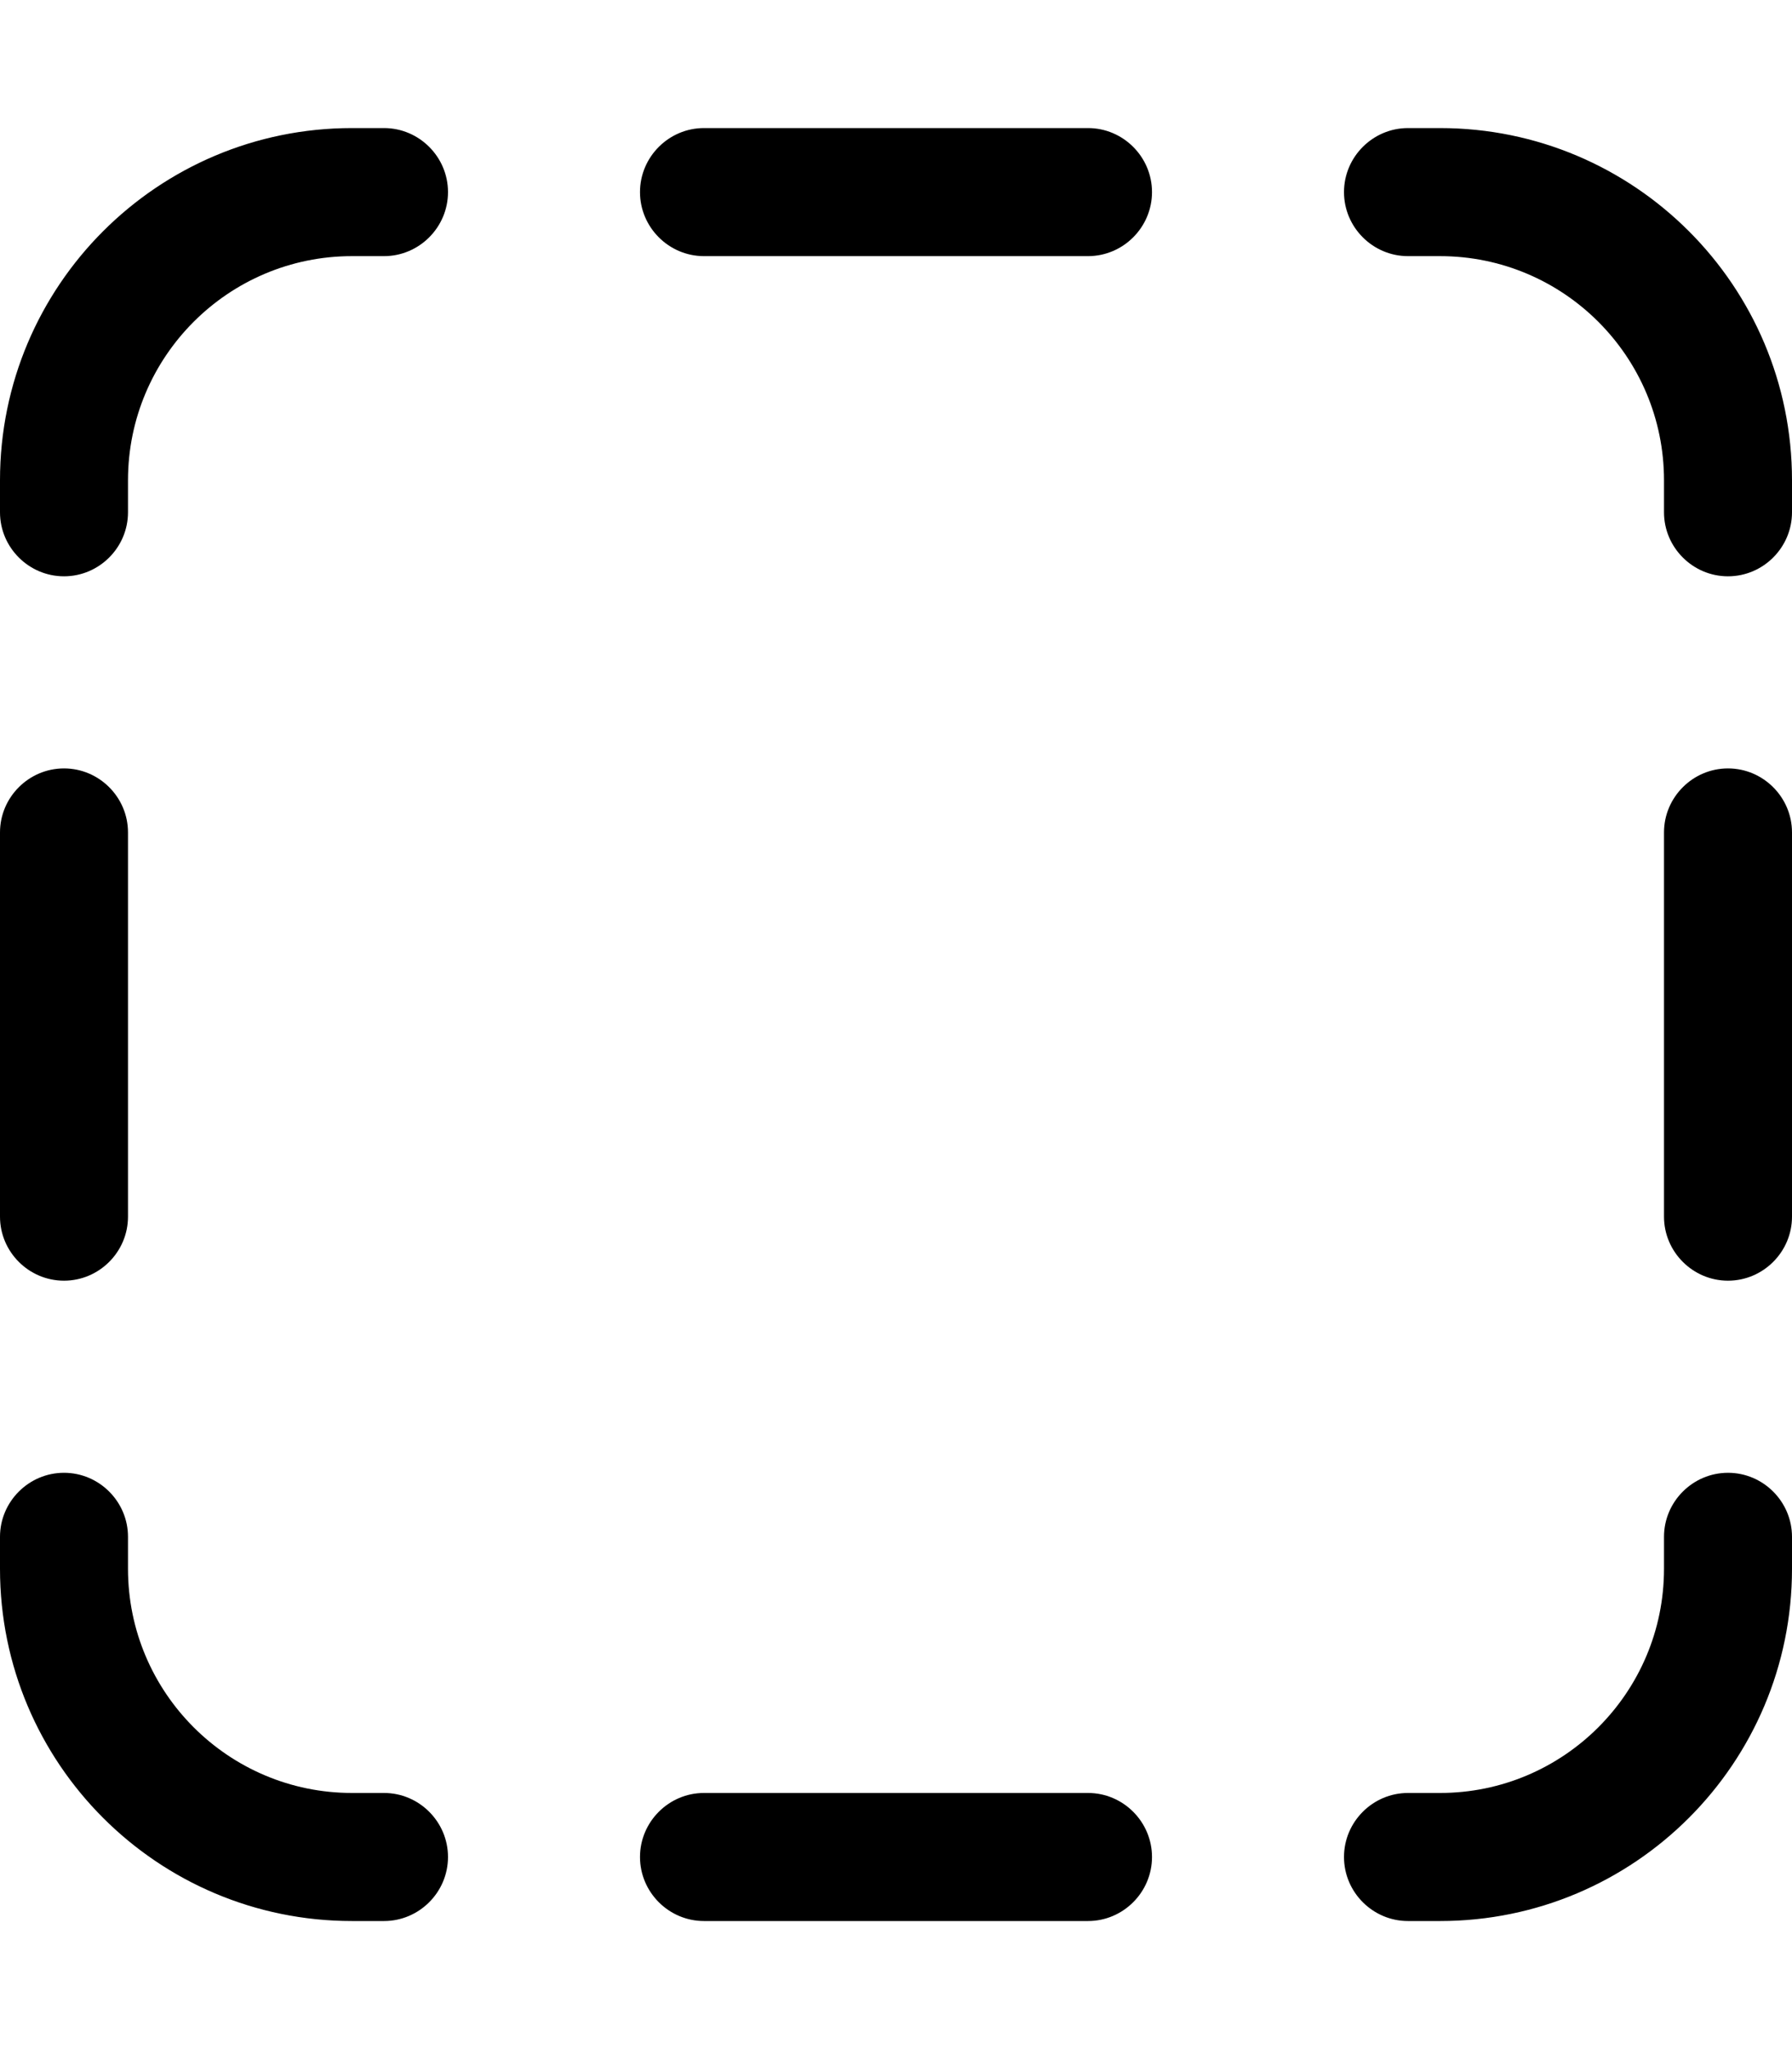 <svg xmlns="http://www.w3.org/2000/svg" viewBox="0 0 448 512"><path fill="currentColor" d="M88 32l8 0c8.8 0 16 7.2 16 16s-7.2 16-16 16l-8 0c-30.9 0-56 25.1-56 56l0 8c0 8.8-7.2 16-16 16S0 136.8 0 128l0-8C0 71.4 39.4 32 88 32zM16 192c8.8 0 16 7.2 16 16l0 96c0 8.8-7.2 16-16 16S0 312.8 0 304l0-96c0-8.8 7.2-16 16-16zm416 0c8.8 0 16 7.2 16 16l0 96c0 8.8-7.2 16-16 16s-16-7.2-16-16l0-96c0-8.8 7.2-16 16-16zm0-48c-8.8 0-16-7.2-16-16l0-8c0-30.9-25.1-56-56-56l-8 0c-8.8 0-16-7.2-16-16s7.2-16 16-16l8 0c48.6 0 88 39.4 88 88l0 8c0 8.8-7.2 16-16 16zm16 240l0 8c0 48.6-39.4 88-88 88l-8 0c-8.8 0-16-7.2-16-16s7.2-16 16-16l8 0c30.9 0 56-25.1 56-56l0-8c0-8.8 7.2-16 16-16s16 7.2 16 16zM32 384l0 8c0 30.9 25.1 56 56 56l8 0c8.8 0 16 7.2 16 16s-7.2 16-16 16l-8 0c-48.6 0-88-39.4-88-88l0-8c0-8.8 7.2-16 16-16s16 7.2 16 16zm144 96c-8.8 0-16-7.2-16-16s7.2-16 16-16l96 0c8.8 0 16 7.2 16 16s-7.2 16-16 16l-96 0zM160 48c0-8.8 7.2-16 16-16l96 0c8.8 0 16 7.2 16 16s-7.2 16-16 16l-96 0c-8.8 0-16-7.2-16-16z"></path></svg>